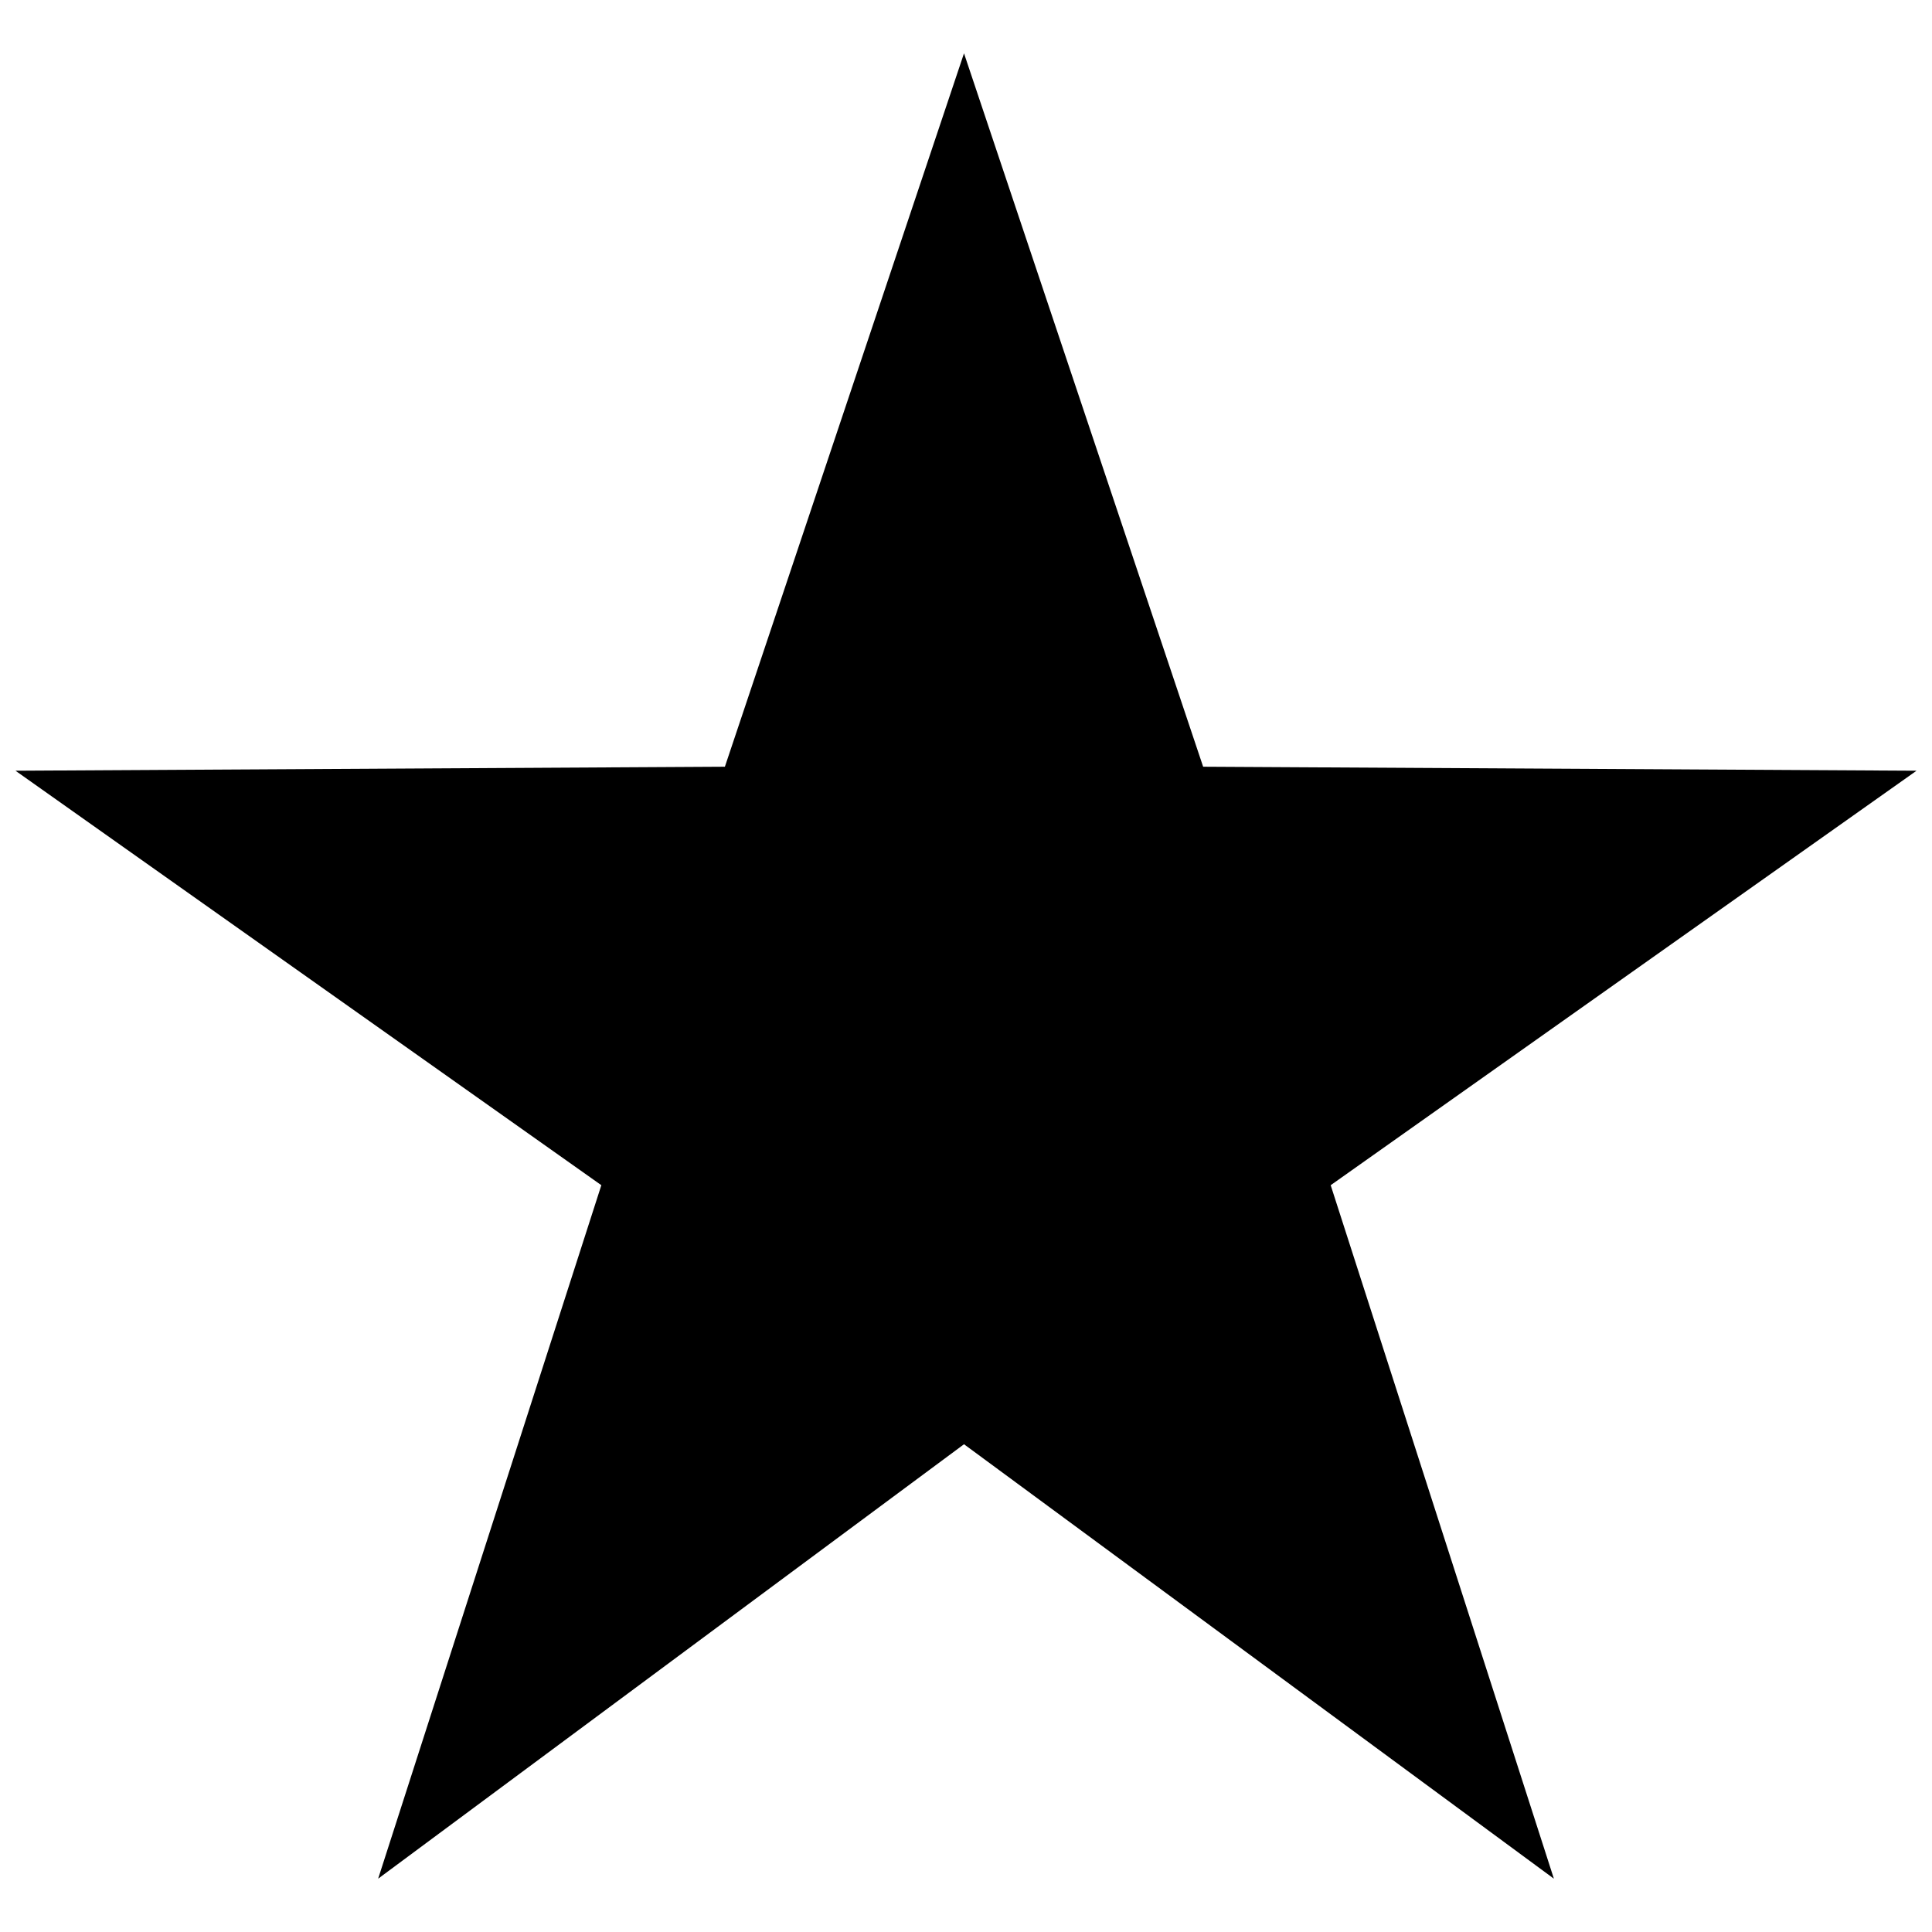 <?xml version="1.0" encoding="UTF-8"?>
<!-- The Best Svg Icon site in the world: iconSvg.co, Visit us! https://iconsvg.co -->
<svg width="800px" height="800px" version="1.1" viewBox="144 144 512 512" xmlns="http://www.w3.org/2000/svg">
 <defs>
  <clipPath id="a">
   <path d="m148.09 158h503.81v484h-503.81z"/>
  </clipPath>
 </defs>
 <g clip-path="url(#a)">
  <path d="m399.47 158.13 63.375 189.06 189.06 1.059-155.26 109.84 59.148 183.78-156.32-115.13-155.26 115.13 59.148-183.78-155.26-109.84 188-1.059z" fill-rule="evenodd"/>
 </g>
</svg>